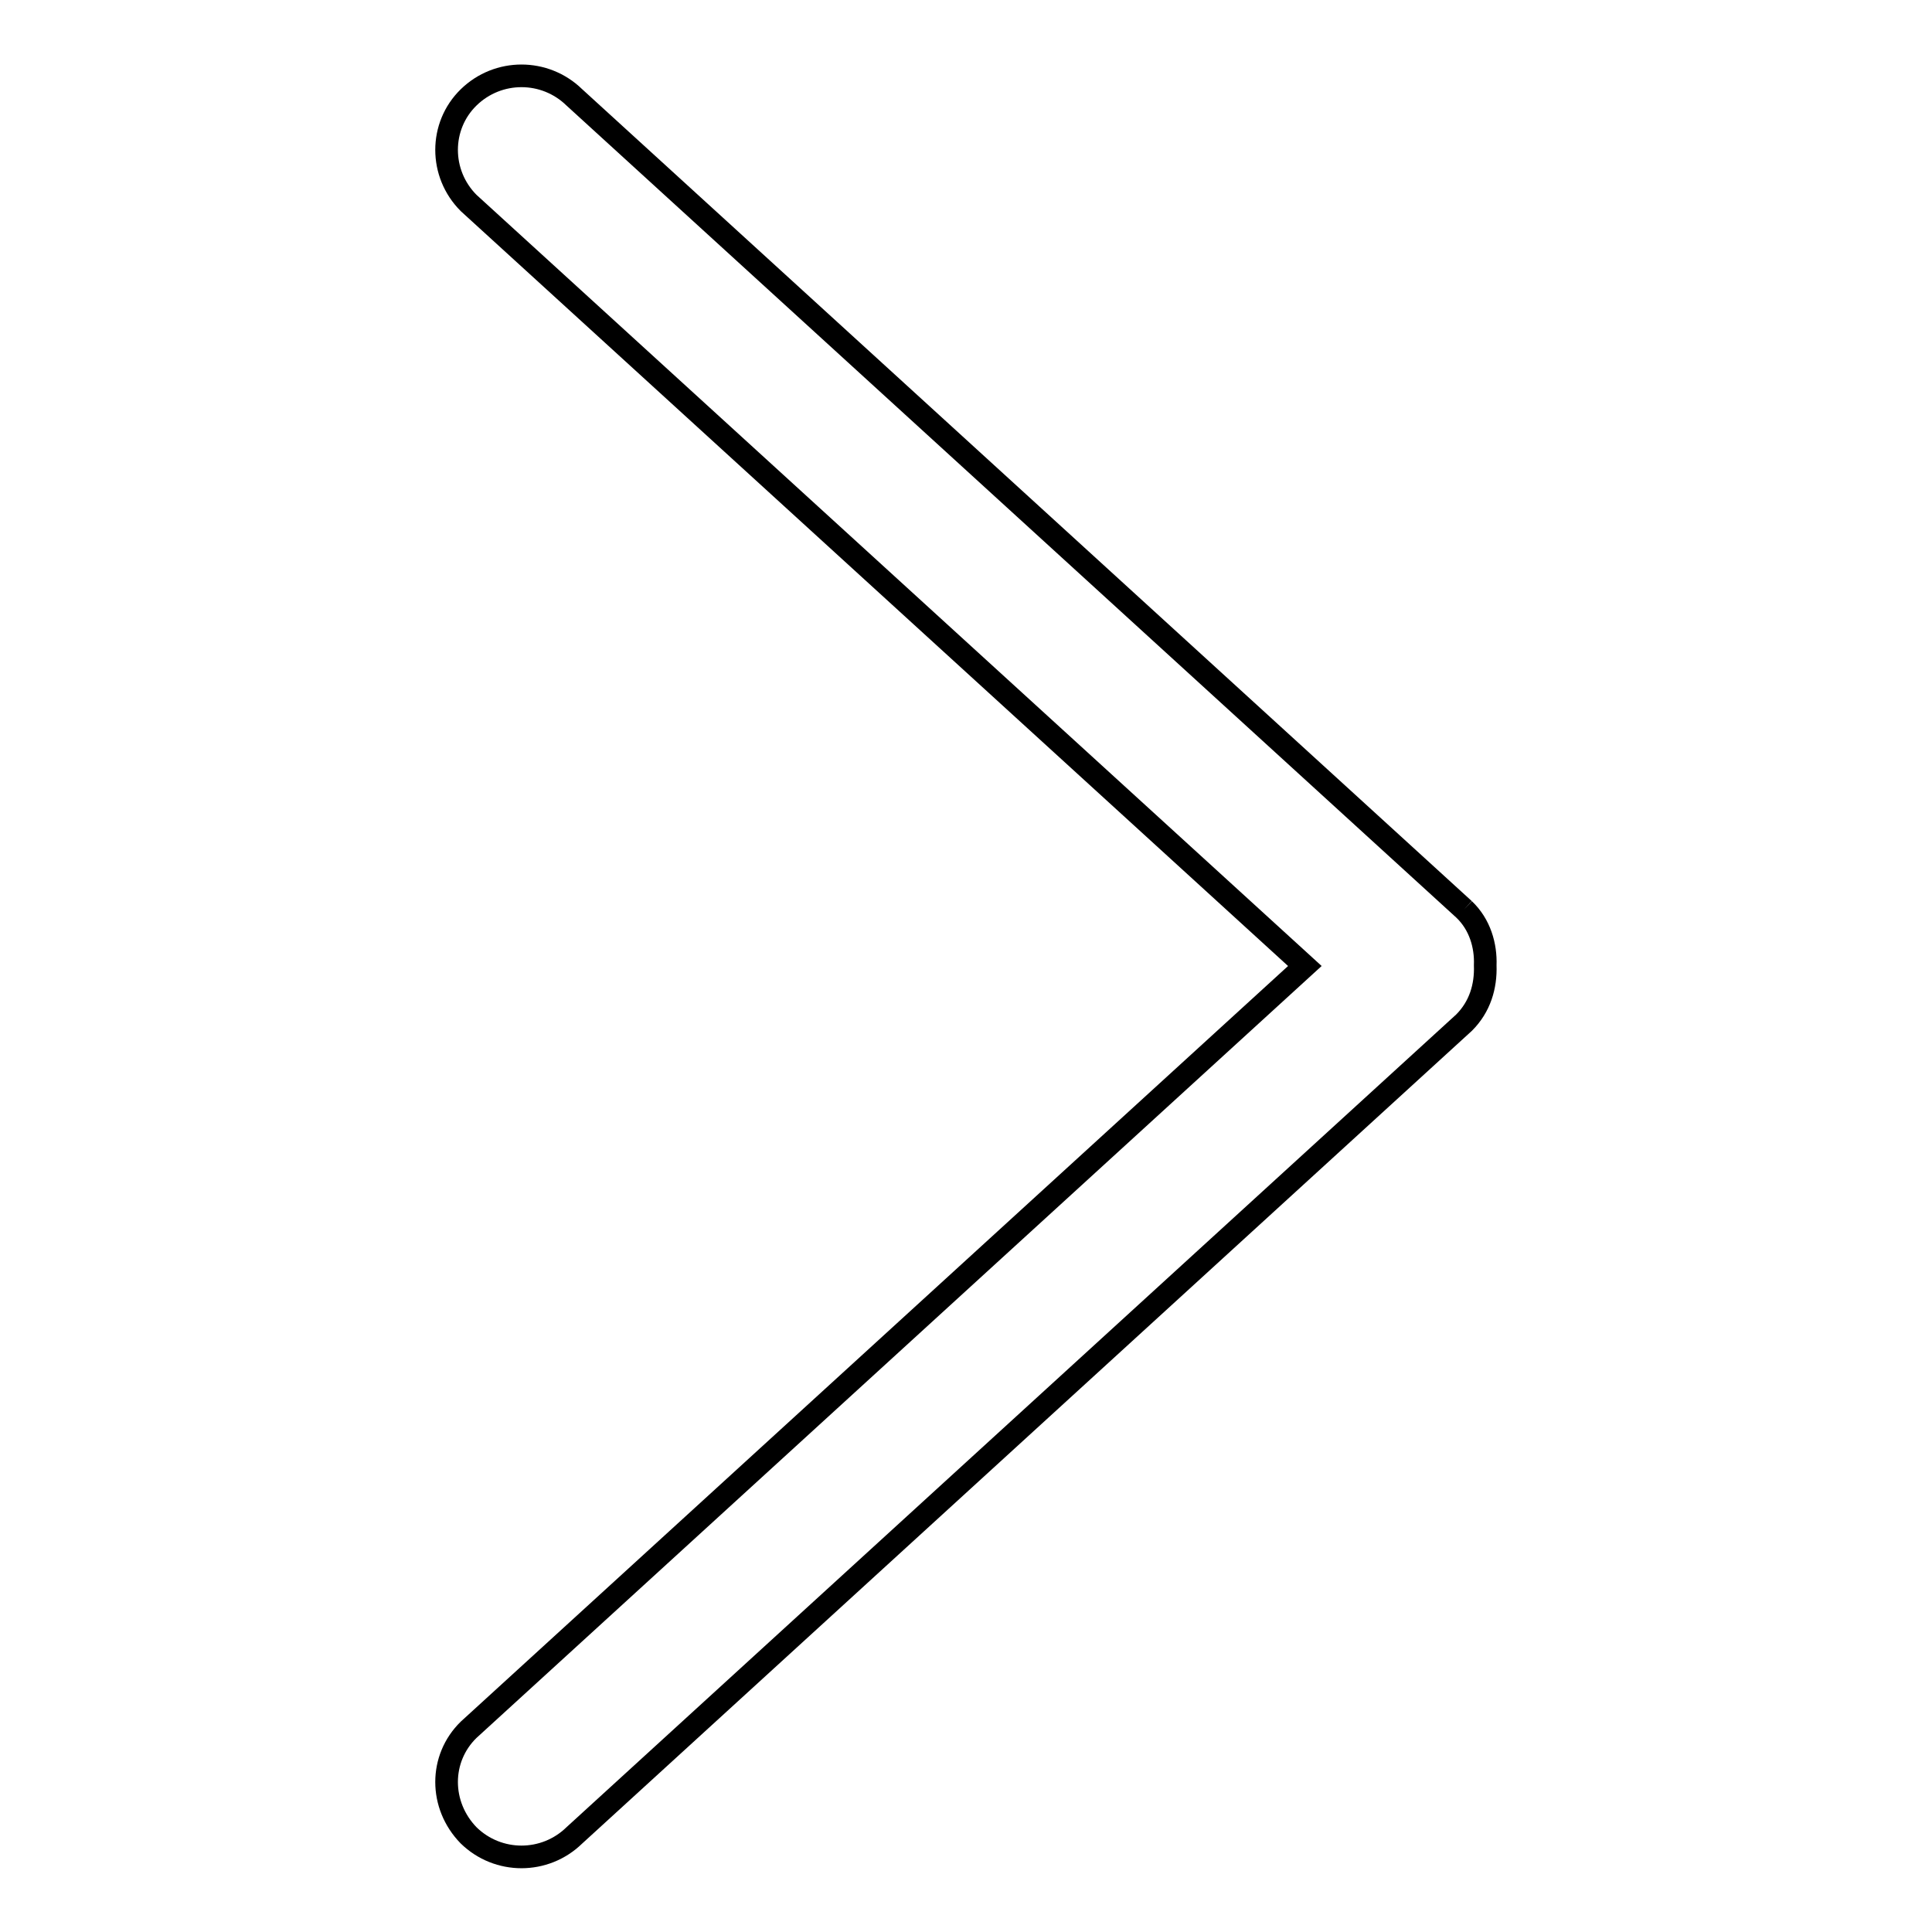 <?xml version="1.0" encoding="utf-8"?>
<!-- Svg Vector Icons : http://www.onlinewebfonts.com/icon -->
<!DOCTYPE svg PUBLIC "-//W3C//DTD SVG 1.1//EN" "http://www.w3.org/Graphics/SVG/1.1/DTD/svg11.dtd">
<svg version="1.1" xmlns="http://www.w3.org/2000/svg" xmlns:xlink="http://www.w3.org/1999/xlink" x="0px" y="0px" viewBox="0 0 256 256" enable-background="new 0 0 256 256" xml:space="preserve">
<g><g><path stroke-width="3" fill-opacity="0" stroke="#000000"  d="M194,120.5L76.1,12.9c-3.9-3.8-10.1-3.8-14,0c-3.9,3.8-3.9,10.1,0,14L172.9,128L62.1,229.2c-3.9,3.8-3.9,10,0,14c3.9,3.8,10.1,3.8,14,0L194,135.5c2.1-2.1,2.9-4.8,2.8-7.6C196.9,125.3,196.1,122.5,194,120.5"/></g></g>
</svg>